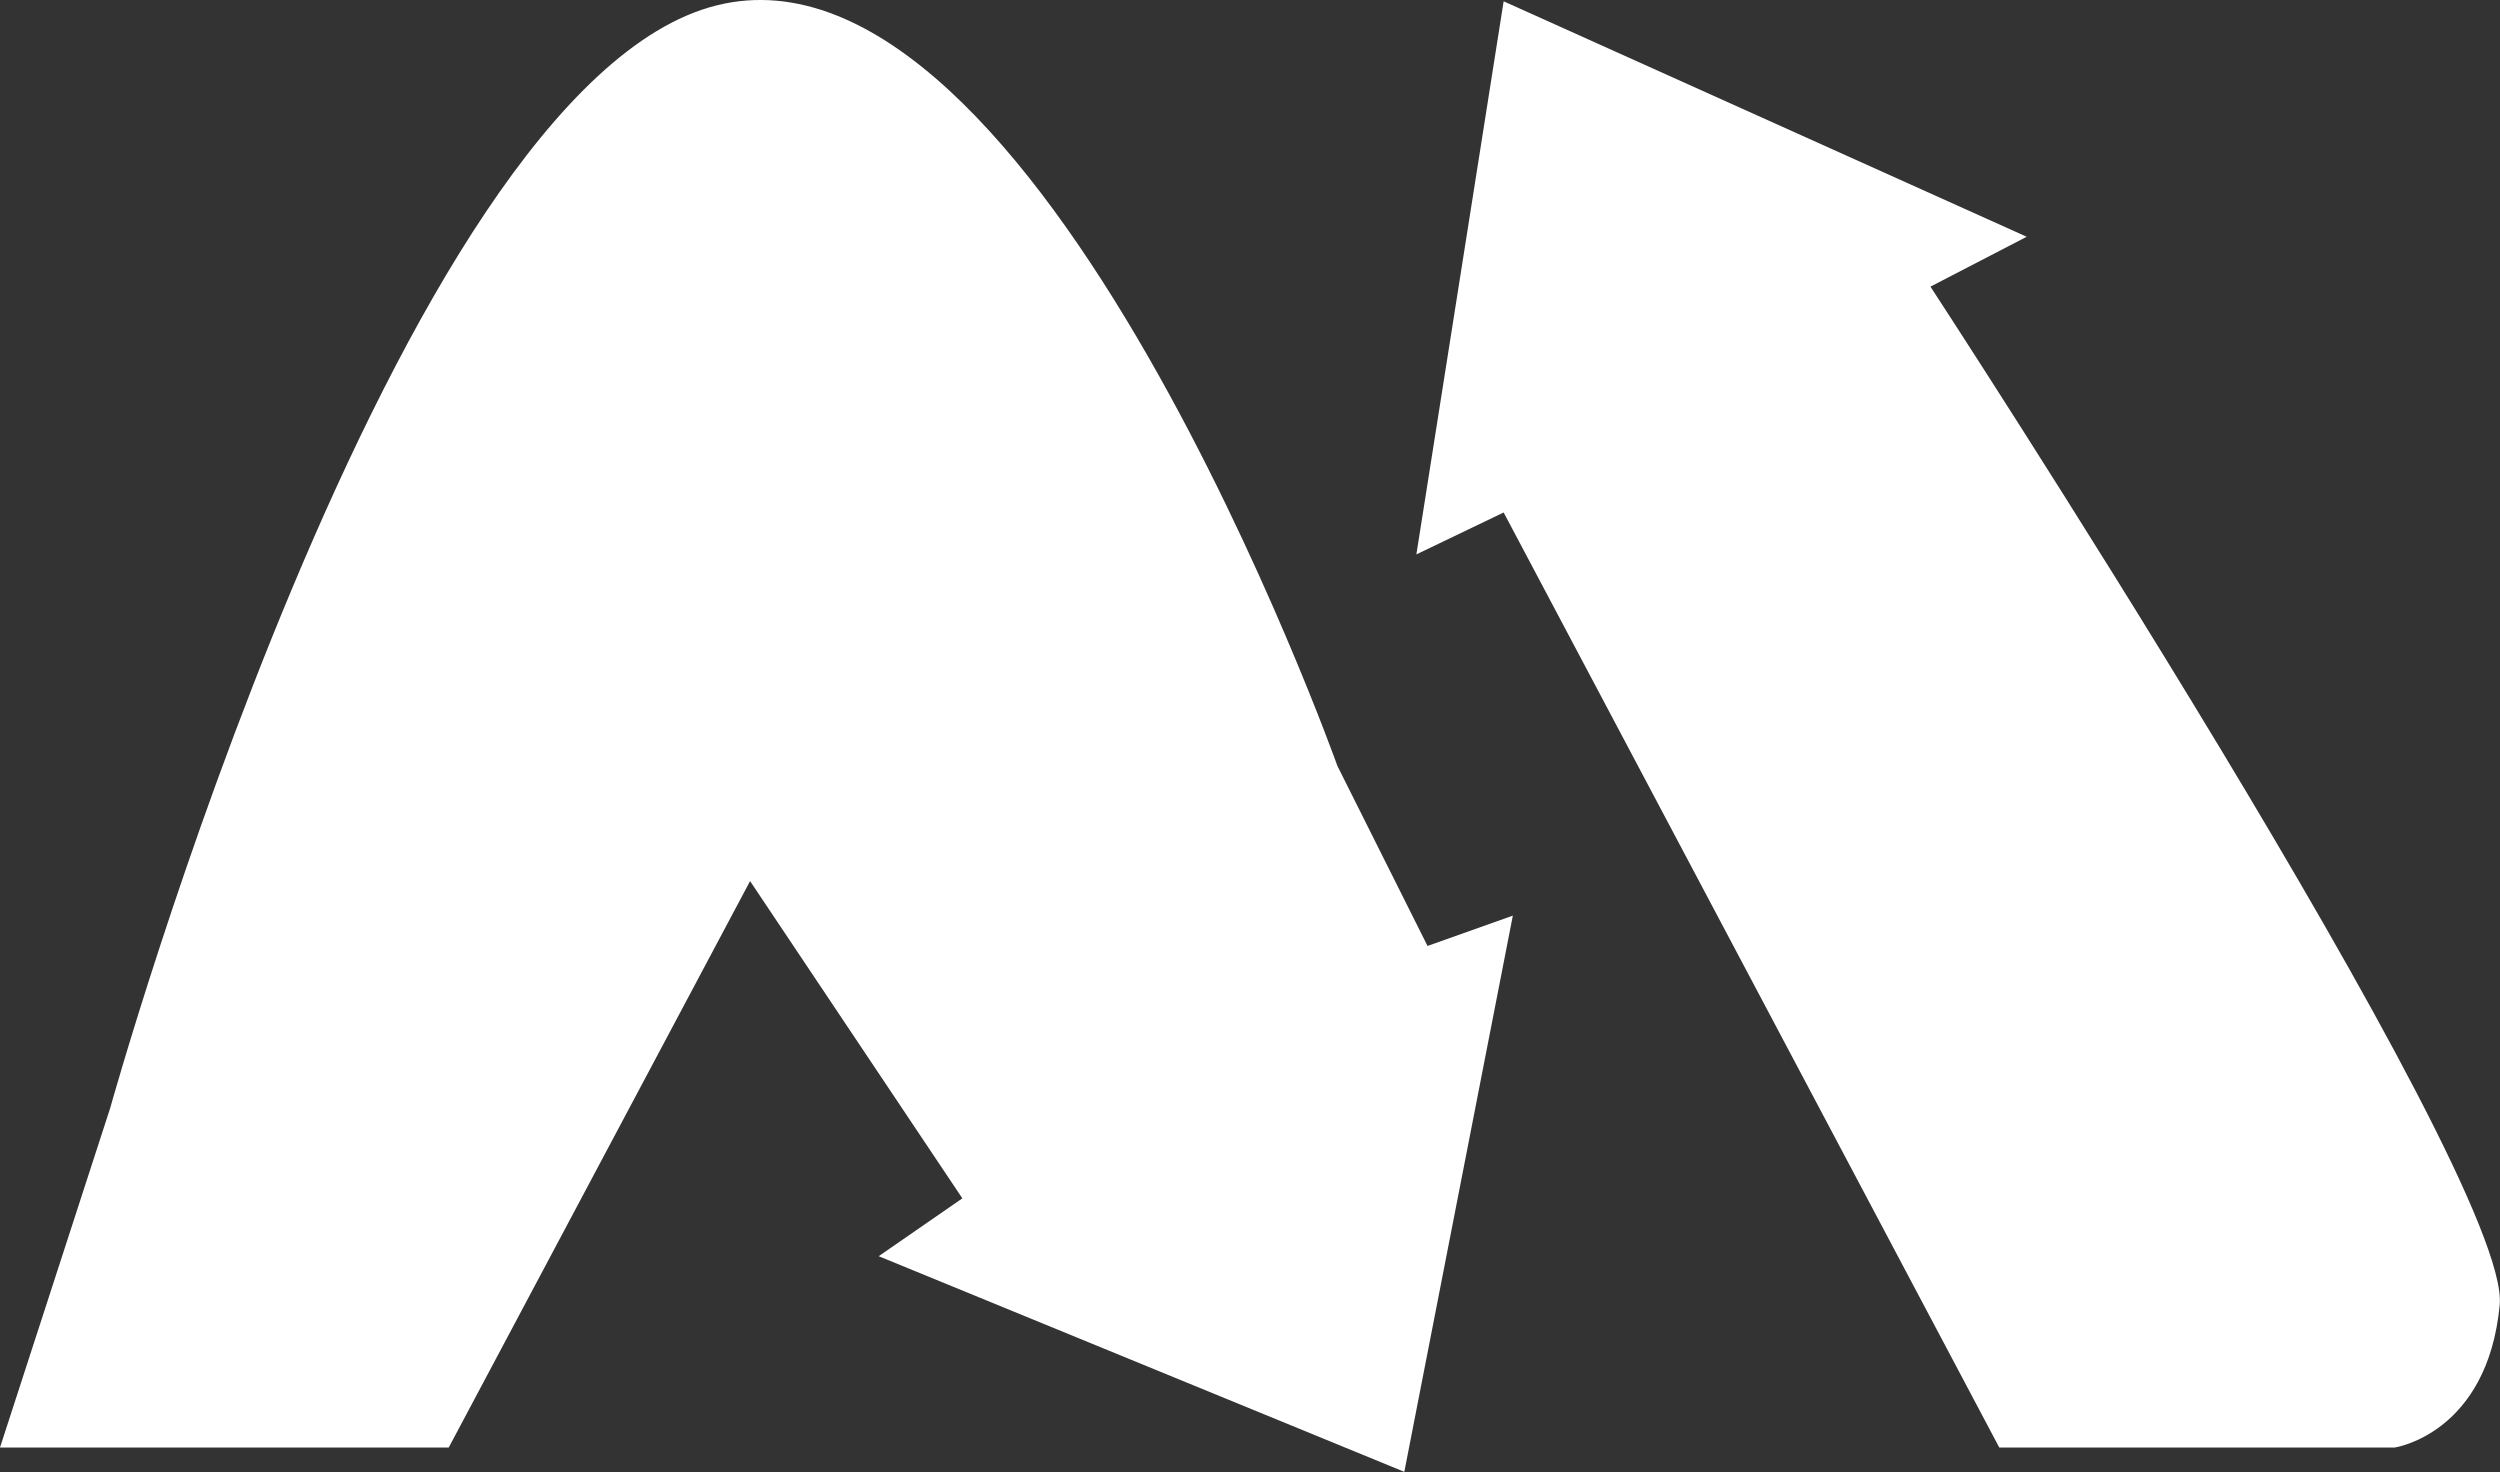 <svg id="Group_3759" data-name="Group 3759" xmlns="http://www.w3.org/2000/svg" width="74.198" height="43.687" viewBox="0 0 74.198 43.687">
  <rect x="0" y="0" width="74.198" height="43.687" fill="#333333" stroke="none"/>
  <path id="Path_16" data-name="Path 16" d="M1675.8,1017.774h11.739s2.75-.408,3.113-4.231-16.895-30.223-16.895-30.223l2.857-1.48-15.524-6.988-2.59,16.415,2.59-1.244Z" transform="translate(-1616.463 -974.813)" fill="#fff"/>
  <path id="Path_17" data-name="Path 17" d="M1575.562,1017.72h-13.318l3.271-10.076s8.448-30.326,17.989-32.723,18.433,22.57,18.433,22.57l2.675,5.343,2.532-.9-3.221,16.508-15.6-6.4,2.483-1.717-6.3-9.416Z" transform="translate(-1562.244 -974.759)" fill="#fff"/>
</svg>
